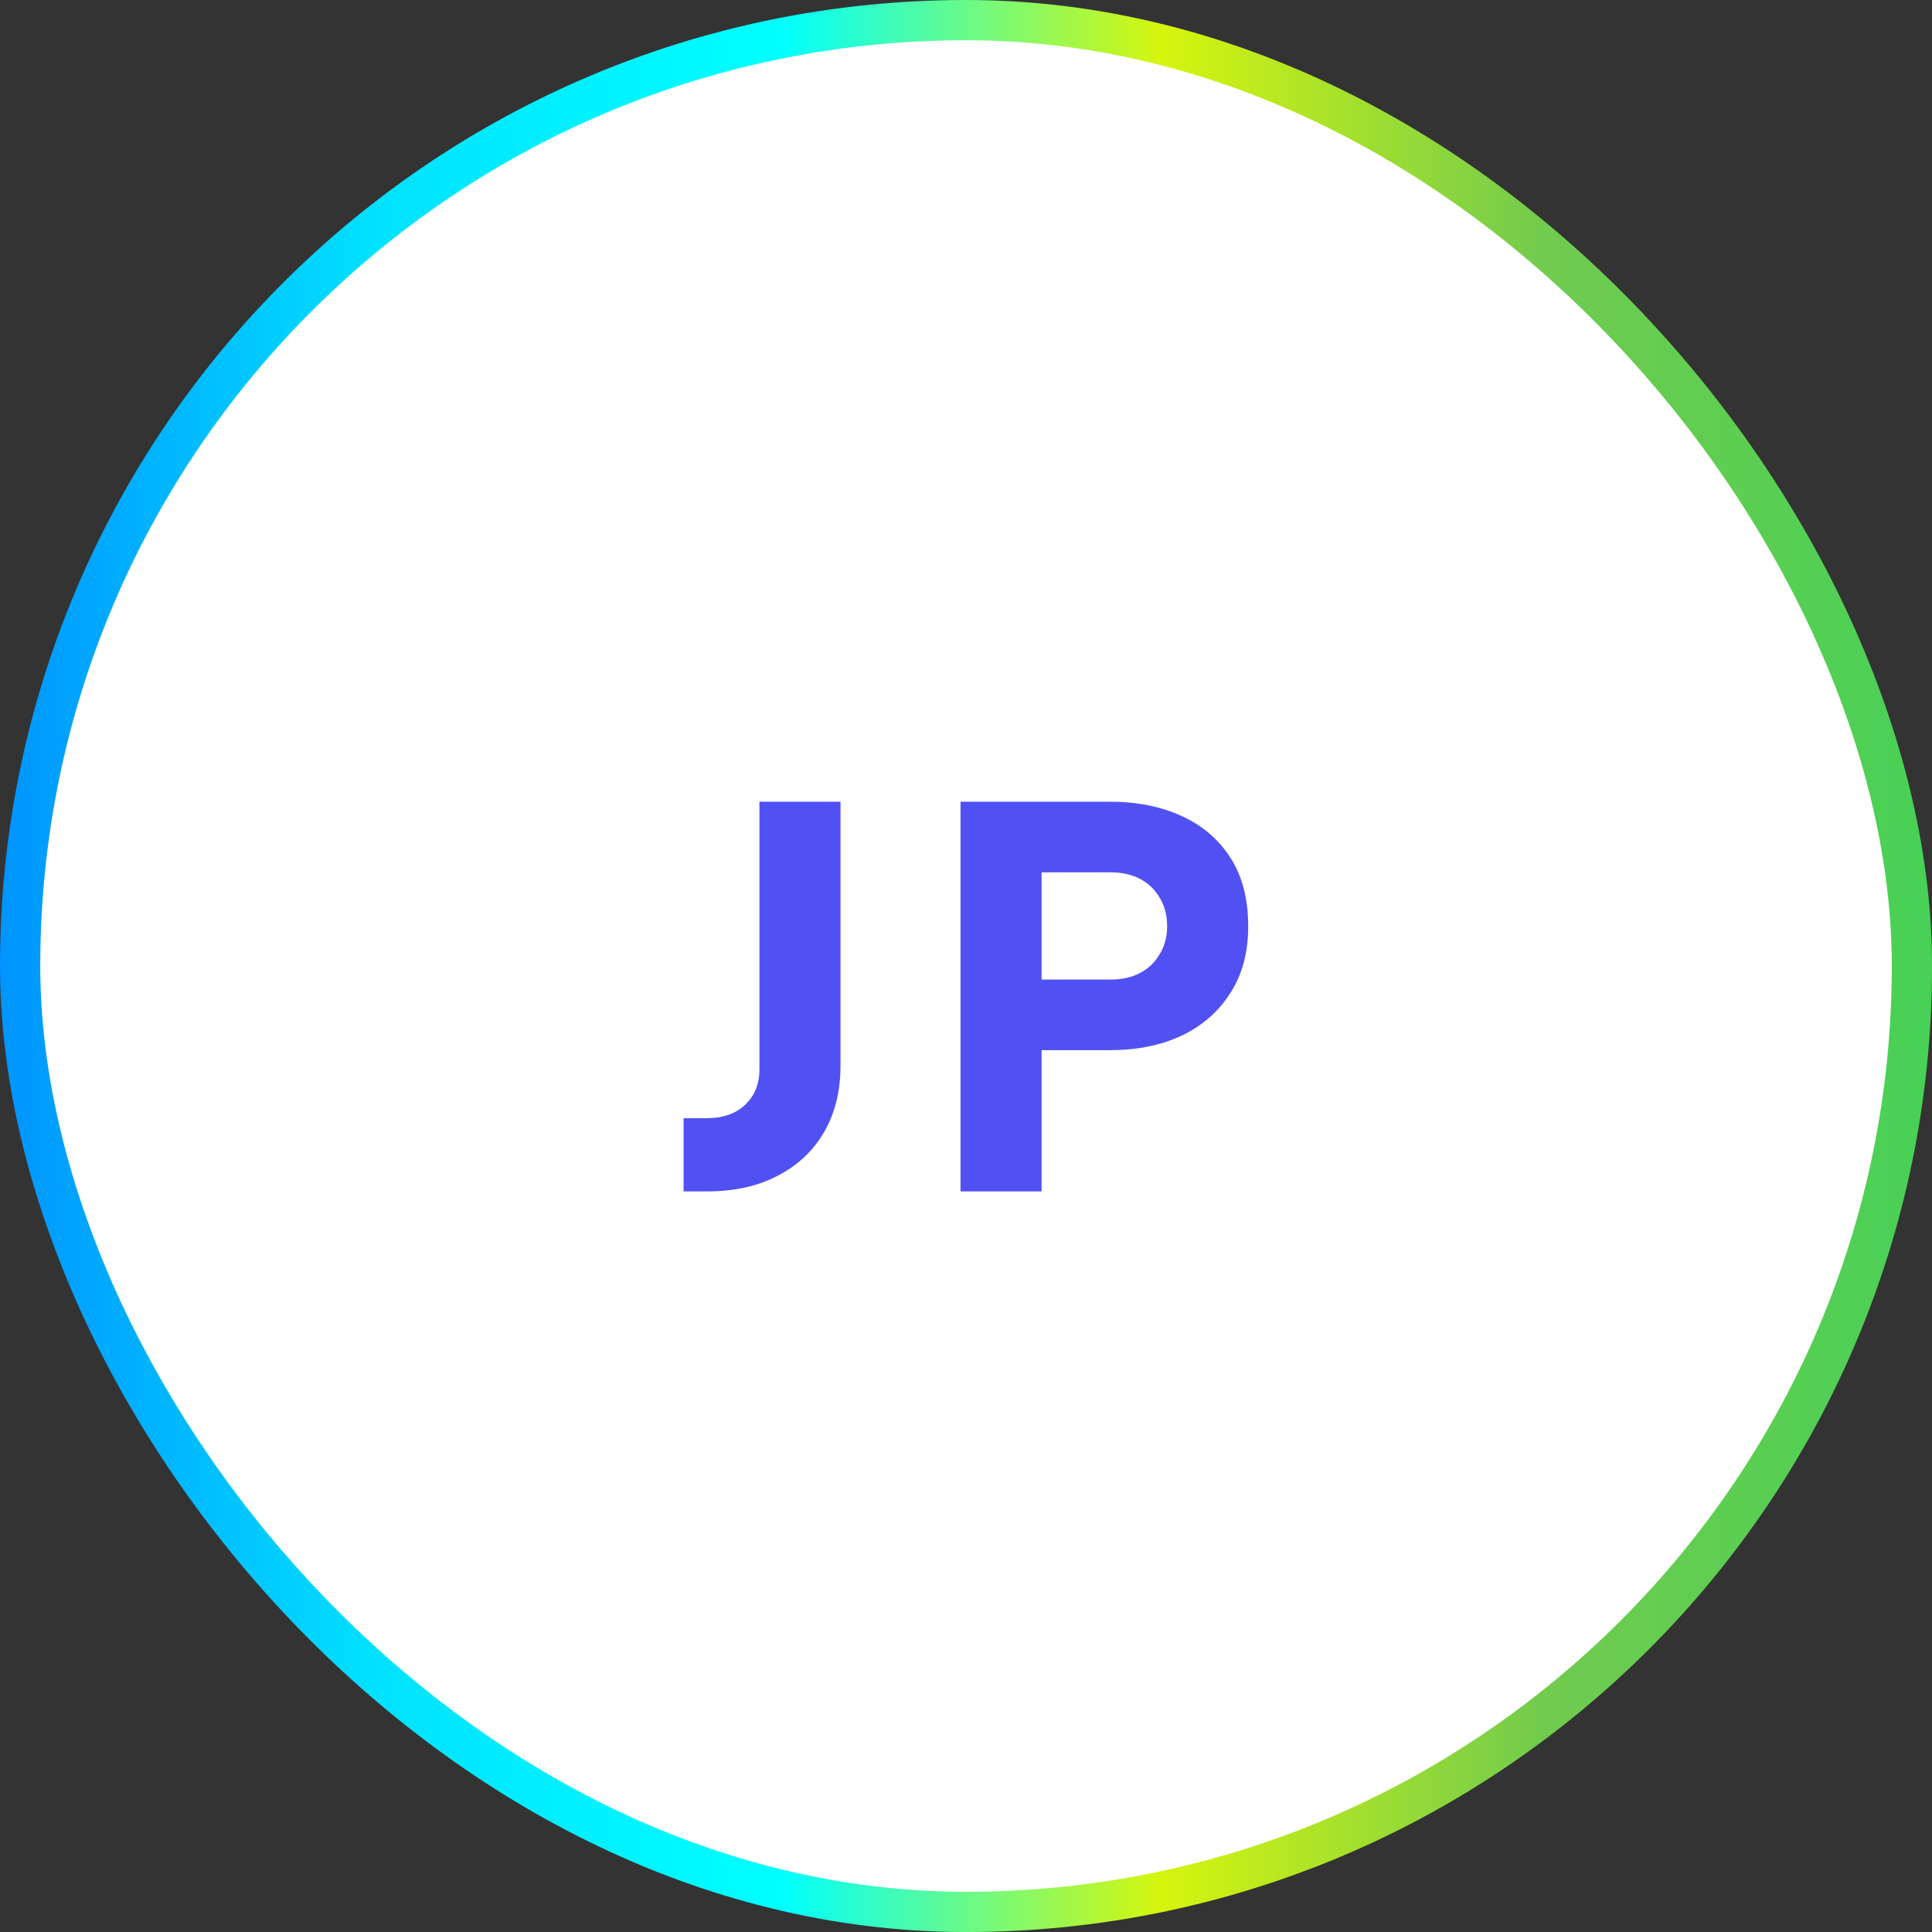 <svg width="60" height="60" viewBox="0 0 60 60" fill="none" xmlns="http://www.w3.org/2000/svg">
<rect x="0" y="0" width="60" height="60" fill="#333333" stroke="none"/>
<rect x="0.625" y="0.625" width="58.751" height="58.751" rx="29.375" fill="white"/>
<rect x="0.625" y="0.625" width="58.751" height="58.751" rx="29.375" stroke="url(#paint0_linear_157_4279)" stroke-width="1.25"/>
<path d="M21.229 37V34.726H21.96C22.448 34.726 22.837 34.59 23.13 34.32C23.433 34.038 23.585 33.67 23.585 33.215V24.898H26.102V33.102C26.102 33.881 25.934 34.563 25.599 35.148C25.263 35.733 24.781 36.188 24.153 36.513C23.536 36.838 22.805 37 21.96 37H21.229ZM29.83 37V24.898H34.476C35.309 24.898 36.046 25.045 36.685 25.337C37.335 25.629 37.844 26.063 38.212 26.637C38.58 27.21 38.764 27.92 38.764 28.765C38.764 29.587 38.575 30.286 38.196 30.86C37.827 31.434 37.318 31.872 36.669 32.176C36.03 32.468 35.299 32.614 34.476 32.614H32.348V37H29.83ZM32.348 30.421H34.492C34.849 30.421 35.158 30.351 35.418 30.21C35.678 30.069 35.878 29.874 36.019 29.625C36.17 29.376 36.246 29.089 36.246 28.765C36.246 28.429 36.17 28.136 36.019 27.887C35.878 27.638 35.678 27.443 35.418 27.302C35.158 27.162 34.849 27.091 34.492 27.091H32.348V30.421Z" fill="#5151F3"/>
<defs>
<linearGradient id="paint0_linear_157_4279" x1="0" y1="30" x2="60" y2="30" gradientUnits="userSpaceOnUse">
<stop stop-color="#0094FF"/>
<stop offset="0.197" stop-color="#01E2FF"/>
<stop offset="0.404" stop-color="#00FFFF"/>
<stop offset="0.601" stop-color="#D6F50D"/>
<stop offset="0.8" stop-color="#71CB4E"/>
<stop offset="1" stop-color="#47D156"/>
</linearGradient>
</defs>
</svg>
